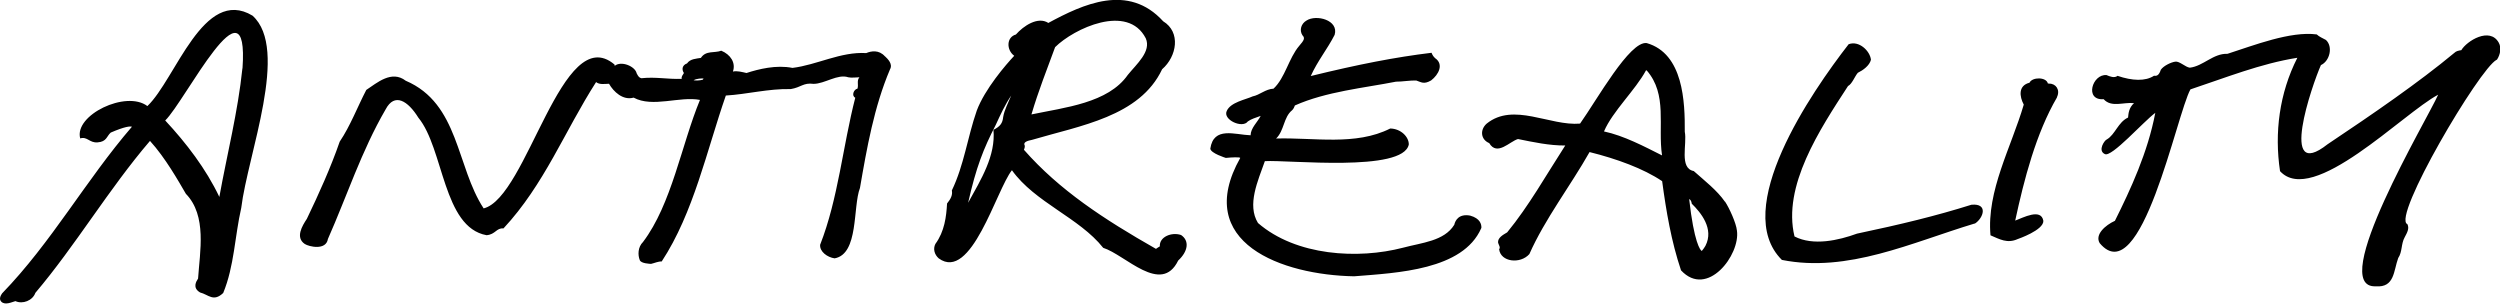 <svg viewBox="0 0 239.69 29.1" xmlns="http://www.w3.org/2000/svg" id="b"><g id="c"><path d="M84.85,5.41c-.58-.66-1.33-.52-1.8-.32-2.44-.15-4.74,1.14-7.07,1.42-1.56-.31-3.24.11-4.41.49-.4-.09-.88-.23-1.3-.14.29-.85-.23-1.63-1.12-2-.64.25-1.47-.05-1.95.69-.43.08-1.02.08-1.33.53-.45.16-.54.56-.3.92-.08.17-.26.31-.21.56-1.39.05-2.47-.21-3.87-.06-.21-.05-.3-.18-.45-.47-.14-.67-1.47-1.23-2.1-.72,0,0-.03-.13-.03-.13-5.04-4.23-8.34,12.75-12.54,13.8-2.63-4-2.34-10.05-7.47-12.24-1.36-1.05-2.77.22-3.78.88-.85,1.63-1.53,3.45-2.55,4.96-.85,2.46-2.01,5.03-3.15,7.4-.45.68-1.12,1.79-.2,2.41.4.26,2.04.65,2.22-.48,1.81-4.08,3.21-8.43,5.53-12.42.86-1.64,2.14-.82,3.14.79,2.45,2.98,2.35,10.51,6.54,11.27.86-.07.94-.72,1.62-.65,3.92-4.21,5.86-9.32,8.88-14.03.33.27.84.17,1.24.16.43.76,1.33,1.62,2.36,1.33,1.82.99,4.42-.16,6.36.22-1.77,4.28-2.71,9.99-5.46,13.62-.5.49-.51,1.25-.31,1.74.12.33.97.35,1.08.36.35-.08.7-.25,1.02-.23,3.07-4.67,4.33-10.69,6.15-15.91,2.04-.12,4.09-.67,6.23-.62,1.01-.17,1.19-.63,2.18-.5,1.07,0,2.32-.98,3.33-.63.28.07.83,0,1.07,0-.29.33-.06.71-.19,1.09-.35.06-.6.68-.21.87-1.2,4.65-1.63,9.66-3.37,14.1-.05.66.69,1.2,1.39,1.3,2.33-.42,1.73-4.92,2.43-6.75.66-3.82,1.35-7.77,2.88-11.37.29-.51-.2-.99-.5-1.27ZM67.38,7.64c-.28.08-.57.09-.88.06.24-.17.84-.2.95-.17,0,0,0,.04-.07.11ZM239.37,5.73c-1.64.82-10.09,15.16-8.56,15.76.2.4,0,.78-.26,1.26-.36.65-.21,1.38-.62,1.99-.45,1.22-.34,2.85-2.14,2.71-4.79.24,4.98-16.1,5.97-18.37-3.36,1.77-12.03,10.75-15.16,7.33-.55-3.67-.07-7.46,1.66-10.87-3.51.55-6.93,1.93-10.25,3.03-1.32,2.36-4.73,19.48-8.7,14.74-.49-.82.54-1.72,1.46-2.14,1.51-3.03,3.15-6.56,3.87-10.35-1.14.84-4.2,4.31-4.84,3.95-.72-.34,0-1.35.19-1.4.81-.47,1.08-1.66,2.04-2.1.04-.39.07-.93.57-1.38-1-.12-2.16.45-2.91-.38-1.87.14-1.09-2.44.28-2.31.28.12.76.32,1.05.07,1.4.48,2.68.54,3.5-.01.28.05.48-.06.65-.57.25-.37.96-.72,1.39-.78.4-.06.97.53,1.39.58,1.29-.15,2.24-1.38,3.61-1.33,2.55-.82,6.04-2.19,8.56-1.86.22.22.6.37.88.53.7.64.37,2.03-.48,2.41-.85,1.92-4.09,11.31.64,7.59,4.37-2.92,8.72-5.91,12.14-8.75.18-.19.43-.23.68-.27.52-.88,2.73-2.26,3.59-.72.26.46.17,1.11-.17,1.63ZM113.23,22.53c-.89-.3-2.09.17-2.03,1.09-.06.04-.38.23-.37.24-4.99-2.84-9.26-5.63-12.66-9.5.04-.07.1-.26.08-.4-.2-.34.29-.47.69-.55,4.62-1.37,10.34-2.23,12.48-6.77,1.42-1.24,1.81-3.56.1-4.6-3.34-3.67-7.68-1.64-11.01.16-1-.65-2.38.28-3.11,1.11-.91.25-.93,1.47-.16,2.04-.8.85-2.82,3.19-3.59,5.25-.9,2.59-1.21,5.2-2.39,7.66.09.45-.12.83-.46,1.25-.07,1.26-.24,2.68-1.12,3.88-.24.47-.09,1.02.32,1.38,3.12,2.29,5.52-6.56,7.02-8.45,2.2,3.09,6.46,4.55,8.75,7.44,2.14.68,5.56,4.56,7.19,1.22.96-.89,1.1-1.91.26-2.46ZM98.91,10.91c.63-2.14,1.47-4.27,2.25-6.39,1.81-1.79,6.96-4.21,8.69-.85.56,1.26-.89,2.48-1.72,3.51-1.89,2.71-6.05,3.12-9.23,3.79,0-.02,0-.04,0-.06ZM96.18,11.22c-.06.62-.31.91-.93,1.23.22,2.48-1.18,4.73-2.43,6.99.77-3.41,1.46-5.16,2.65-7.47.45-.98.91-1.98,1.48-2.81-.28.69-.66,1.38-.77,2.06ZM14.13,10.17c-2.04-1.55-7.05.87-6.44,3.1.68-.21.89.45,1.67.38.88-.06.86-.6,1.26-.94,1.37-.59,1.86-.62,2.03-.56C8.22,17.29,4.95,23.23.2,28.13c-.1.16-.35.52-.07.8.36.35.96.05,1.35-.06.69.32,1.65-.05,1.91-.79,3.85-4.54,7.04-9.96,10.99-14.57,1.48,1.63,2.71,3.82,3.44,5.07,2.04,2.1,1.34,5.55,1.17,8.13-.17.26-.57.88.19,1.33.82.21,1.28.94,2.22.05,1.06-2.56,1.11-5.45,1.73-8.16.62-5.12,4.65-15.23,1.08-18.43-4.71-2.83-7.38,6.12-10.08,8.67ZM23.24,6.56c-.43,4.17-1.47,8.22-2.21,12.32-1.29-2.71-3.17-5.16-5.19-7.33,1.9-1.82,8.06-14.27,7.41-4.99ZM142.01,21.89c-1.76,4-8.03,4.27-12.18,4.6-6.86-.12-15.52-3.18-10.92-11.35-.03-.09-.82-.06-1.38,0-.01,0-1.46-.45-1.49-.89.32-2.16,2.36-1.33,3.86-1.28.02-.71.66-1.25.97-1.86-.54.19-.9.3-1.23.53-.52.71-2.41-.16-2.03-.99.36-.85,1.82-1.1,2.49-1.41.67-.13,1.23-.7,2-.74,1.11-1.03,1.46-2.93,2.46-4.1.48-.55.58-.75.31-1.02-.32-.5-.11-1.12.39-1.41.93-.61,3.12-.05,2.7,1.37-.71,1.39-1.62,2.47-2.29,3.95,4.57-1.12,8.11-1.81,11.58-2.23.08.2.17.36.35.52.84.58.34,1.57-.39,2.13-.7.41-.96.16-1.42.01-.53-.03-1.4.12-1.95.11-3.05.6-6.71.95-9.69,2.28-.04.11-.13.34-.27.46-.83.67-.74,1.94-1.53,2.71,3.63-.11,7.62.72,10.94-.96,1.03.02,1.79.81,1.78,1.53-.53,2.69-11.59,1.46-13.8,1.6-.67,1.9-1.73,4.19-.66,5.93,3.66,3.17,9.61,3.49,13.9,2.37,1.82-.49,3.95-.63,4.92-2.2.09-.4.42-1.08,1.52-.88.97.27,1.09.84,1.08,1.16ZM165.38,19.34c-.75-1.09-1.98-2.04-2.99-2.94-1.42-.27-.62-2.59-.86-3.77.02-2.85-.13-7.49-3.65-8.5-1.63-.23-4.78,5.46-6.39,7.72-2.89.25-6.38-2.07-8.95,0-.67.59-.58,1.53.24,1.87.76,1.28,1.97-.17,2.76-.39,1.48.3,2.99.63,4.53.62-1.81,2.8-3.51,5.83-5.57,8.33-.43.25-.92.53-.87.99.05.2.26.46.1.62.14,1.24,2.03,1.45,2.9.47,1.48-3.35,3.94-6.54,5.77-9.78,2.58.64,5.17,1.58,6.96,2.79.39,2.89.87,5.75,1.81,8.55,2.52,2.71,5.7-1.5,5.36-3.81-.07-.72-.74-2.18-1.14-2.78ZM153.79,12.59c.81-1.91,3.01-3.96,4.02-5.84h.07c2.02,2.32,1.05,5.32,1.47,8.15-1.69-.85-3.65-1.89-5.57-2.3ZM163.51,23.57c-.21.36-.35.47-.35.49-.14-.05-.74-.79-1.21-4.98.17.09.22.25.25.45.86.84,2.16,2.4,1.31,4.04ZM189.32,21.43c-6.07,1.83-12.15,4.75-18.48,3.49-4.91-4.86,2.83-16.09,6.4-20.68.99-.38,2.05.64,2.14,1.49-.14.56-.75,1-1.26,1.25-.3.35-.54,1.06-.94,1.27-2.71,4.16-6.3,9.59-5.13,14.42,1.8.93,4.24.37,5.99-.27,4.18-.88,7.57-1.7,10.97-2.77,1.64-.16,1.16,1.28.33,1.81ZM197.22,9.33c-2.02,3.46-3.16,7.88-4.01,11.82.76-.28,2.49-1.22,2.7.03.02.89-2.43,1.73-2.46,1.74-1,.45-1.72.02-2.61-.36-.38-4.27,1.99-8.44,3.19-12.53-.42-.79-.54-1.82.55-2.1.26-.56,1.61-.56,1.76.07.03,0,.1.02.14.02.63-.01,1.07.6.73,1.3Z"></path></g></svg>